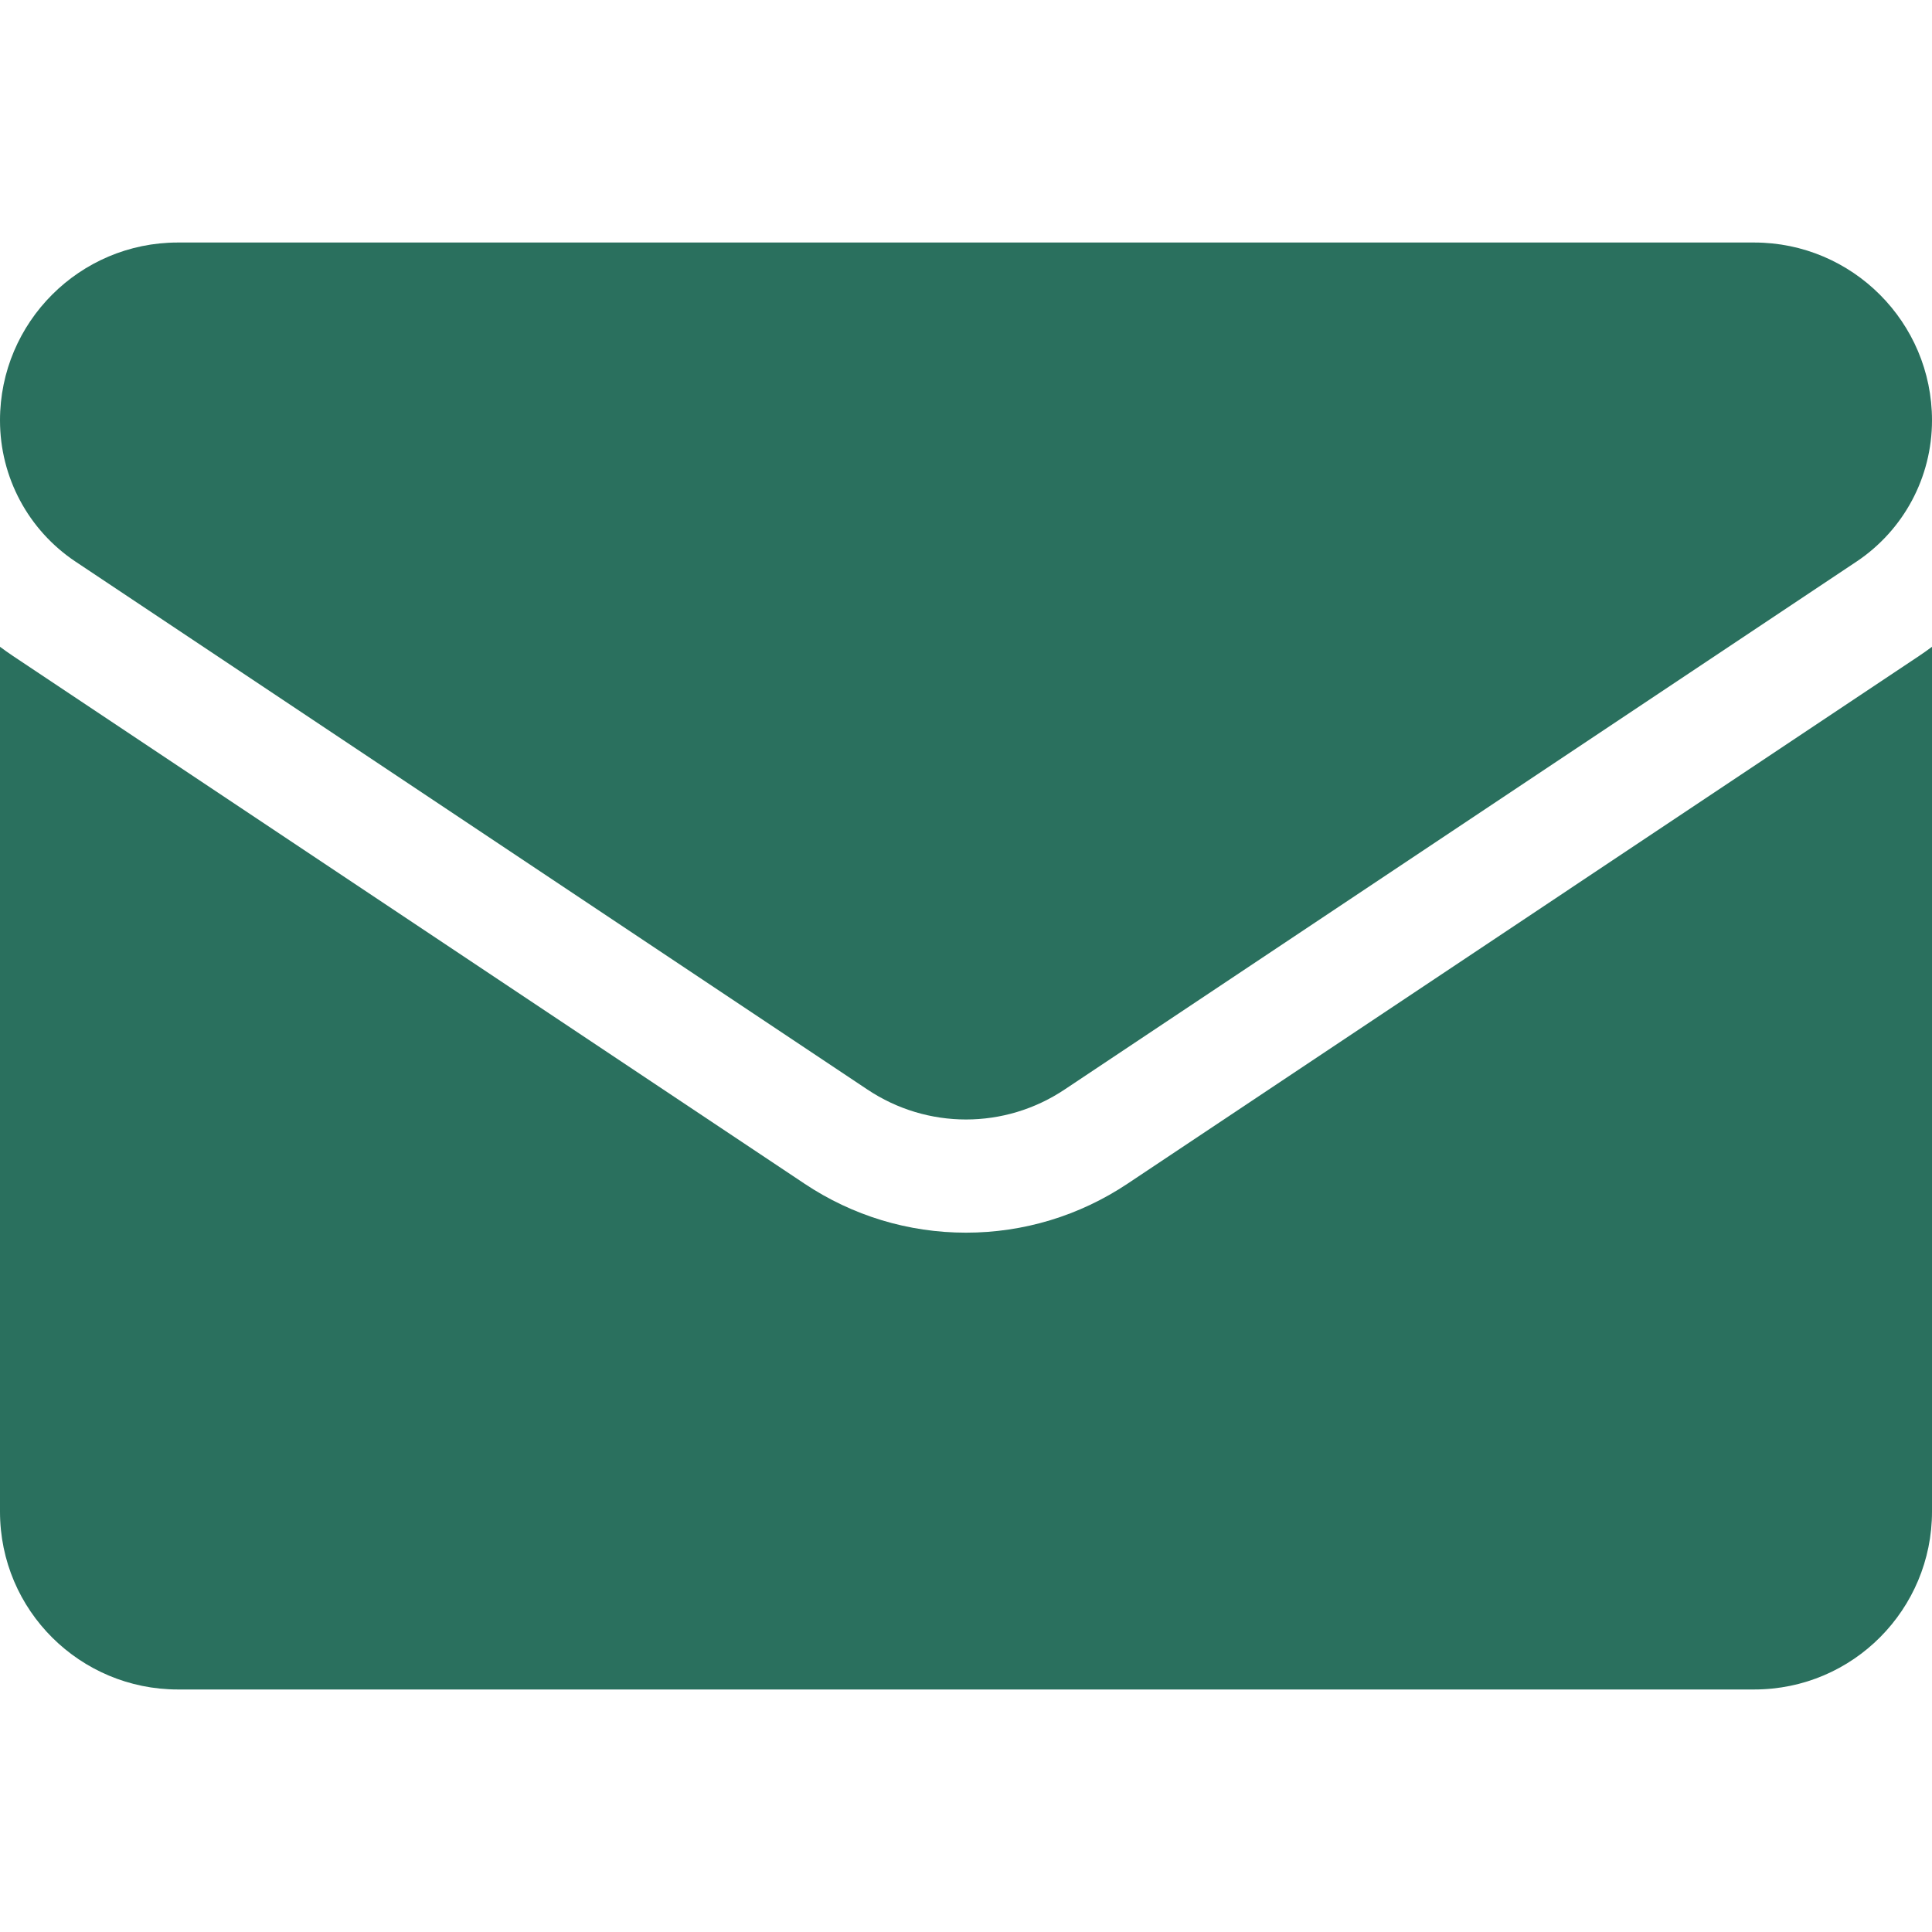 <svg width="36" height="36" viewBox="0 0 36 36" fill="none" xmlns="http://www.w3.org/2000/svg">
<g id="email (2)" clip-path="url(#clip0_1_1104)">
<path id="Vector" d="M21.009 22.057C20.113 22.654 19.073 22.969 18 22.969C16.927 22.969 15.887 22.654 14.992 22.057L0.24 12.222C0.158 12.167 0.078 12.11 0 12.052V28.167C0 30.015 1.499 31.481 3.314 31.481H32.686C34.534 31.481 36 29.982 36 28.167V12.052C35.922 12.11 35.842 12.167 35.76 12.222L21.009 22.057Z" fill="#2A705E"/>
<path id="Vector_2" d="M1.41 10.467L16.162 20.301C16.72 20.674 17.36 20.86 18 20.86C18.64 20.86 19.28 20.674 19.838 20.301L34.59 10.467C35.473 9.878 36 8.894 36 7.832C36 6.005 34.514 4.519 32.687 4.519H3.313C1.486 4.519 0 6.005 0 7.833C0 8.894 0.527 9.878 1.41 10.467Z" fill="#2A705E"/>
</g>
<defs>
<clipPath id="clip0_1_1104">
<rect width="36" height="36" fill="white"/>
</clipPath>
</defs>
</svg>
